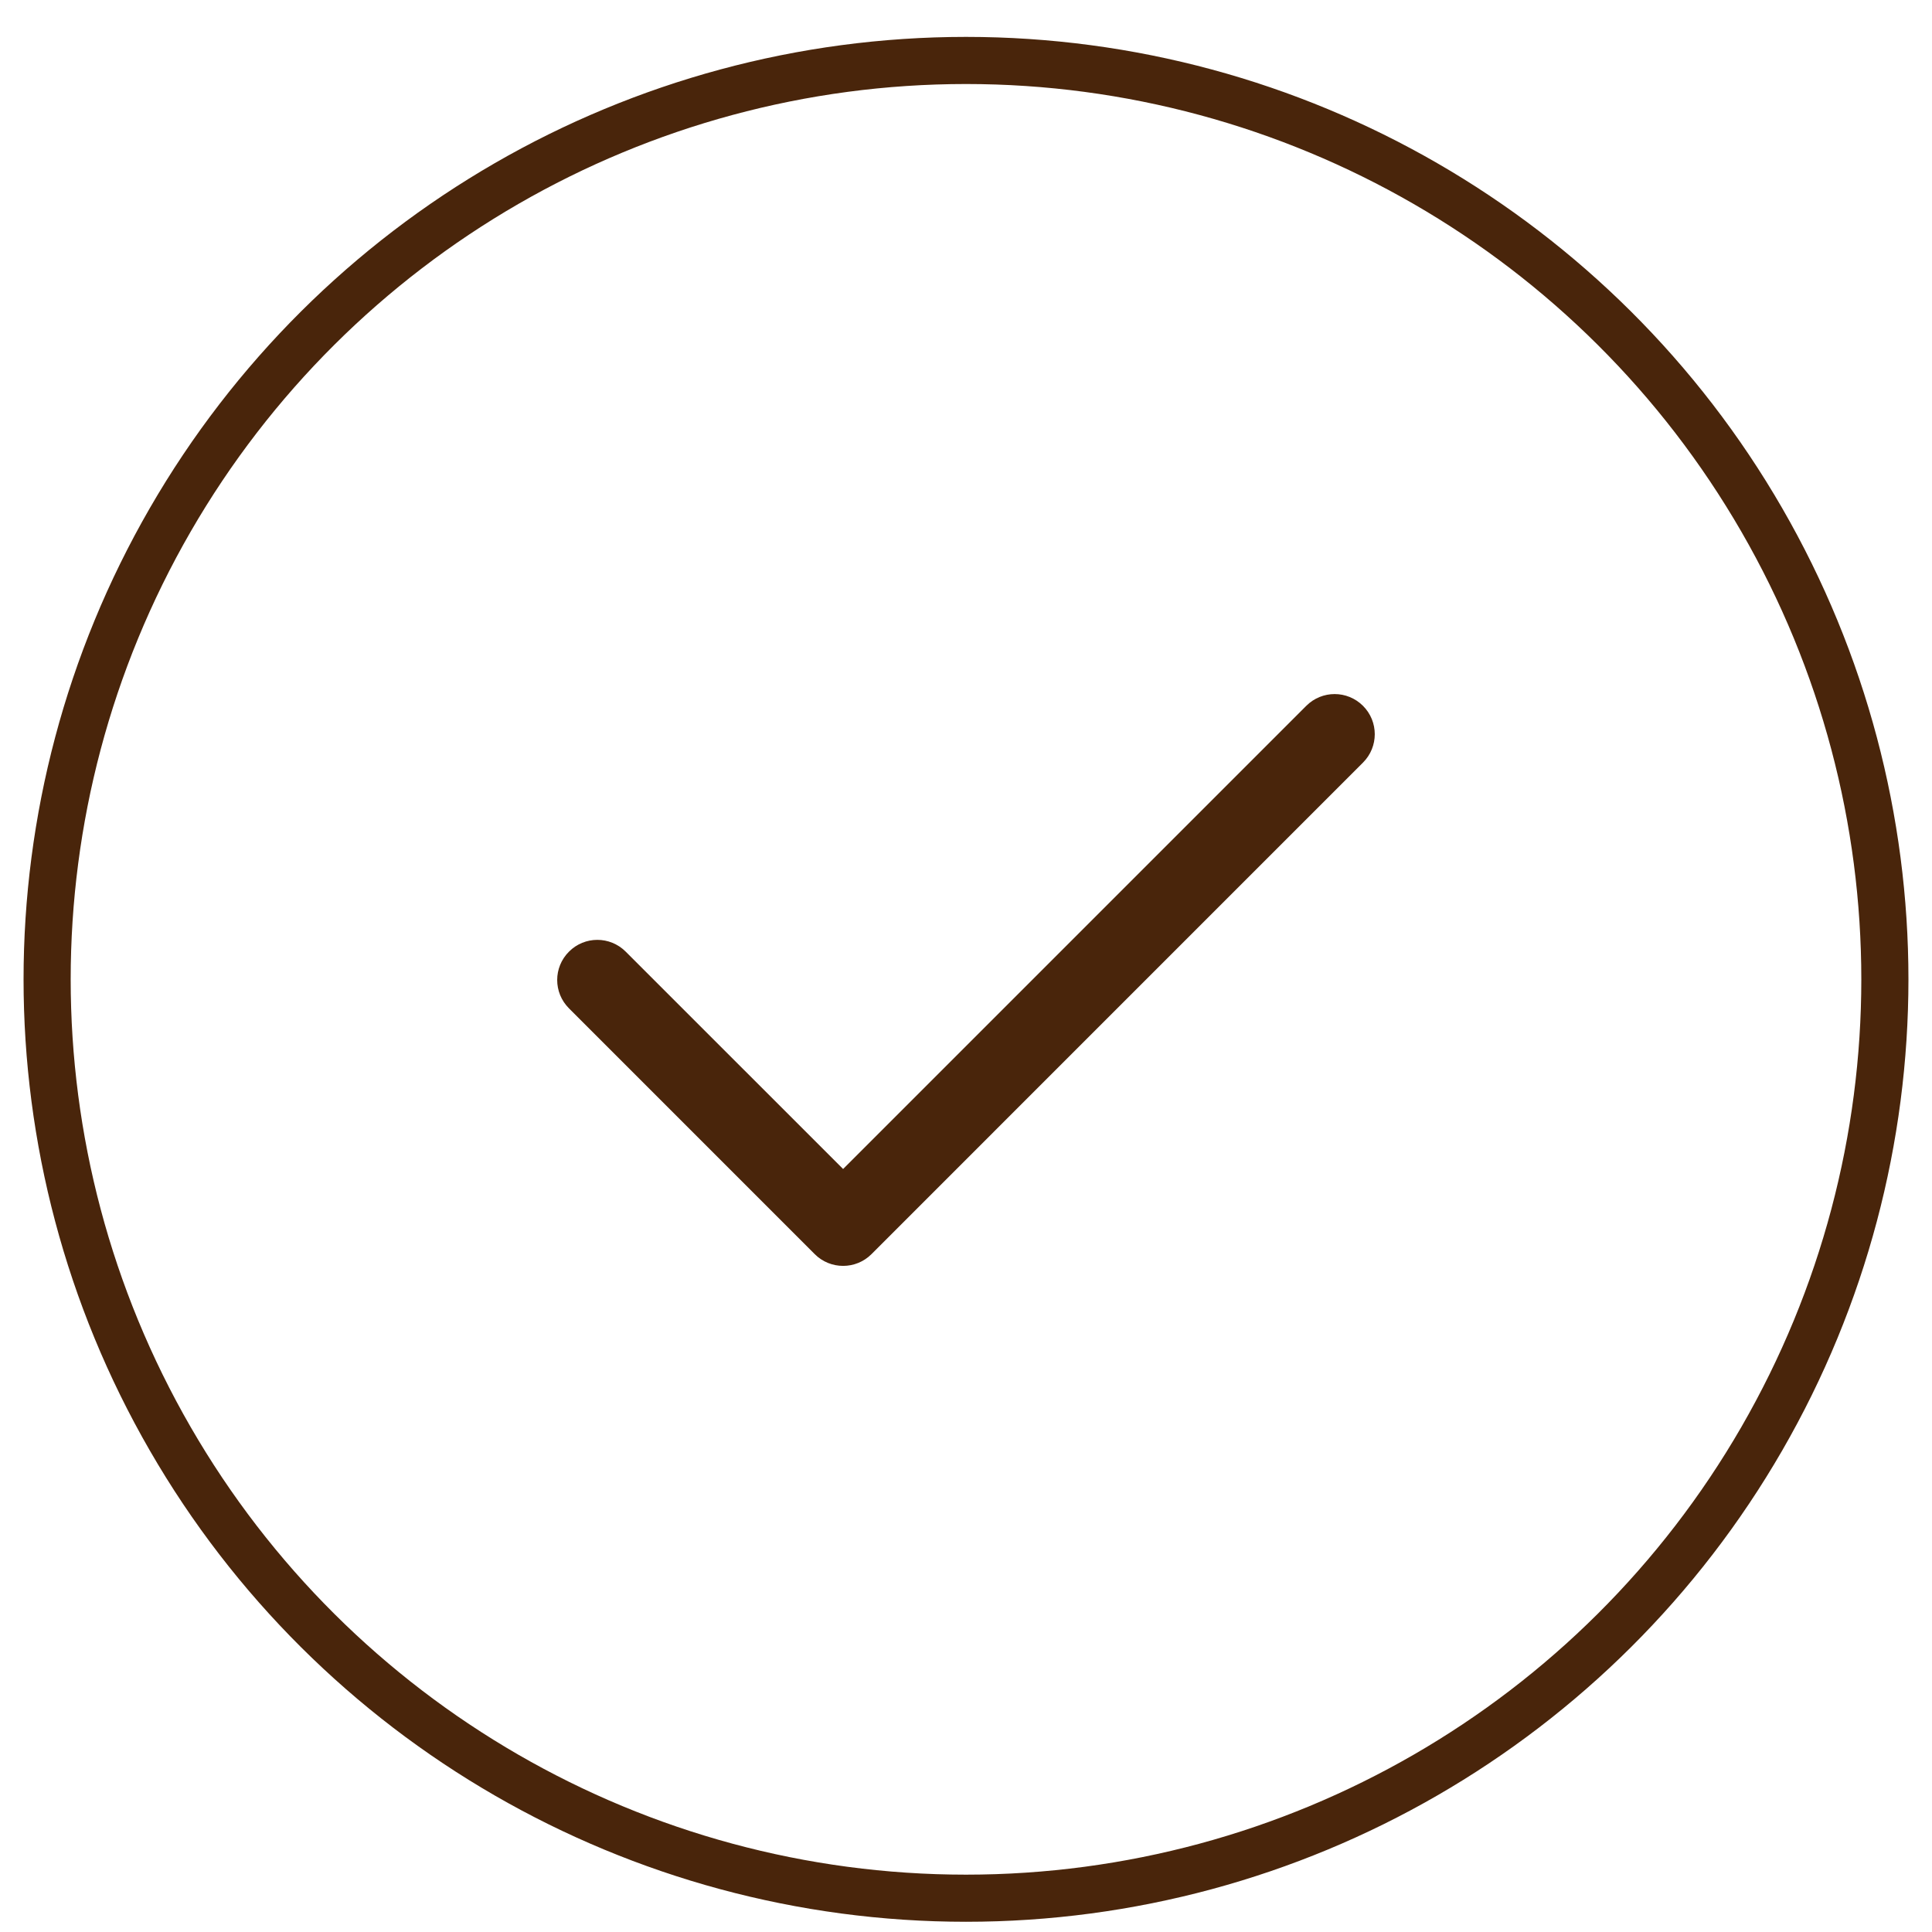<svg width="41" height="41" viewBox="0 0 41 41" fill="none" xmlns="http://www.w3.org/2000/svg">
<circle cx="20.5" cy="20.783" r="19.5" transform="rotate(-90 20.5 20.783)" stroke="#49250B"/>
<g clip-path="url(#clip0)">
<path d="M17.892 26.864C17.674 26.864 17.456 26.781 17.29 26.615L12.075 21.399C11.741 21.066 11.741 20.528 12.075 20.195C12.407 19.862 12.945 19.862 13.278 20.195L17.892 24.808L27.721 14.979C28.054 14.646 28.592 14.646 28.925 14.979C29.258 15.312 29.258 15.85 28.925 16.183L18.494 26.615C18.328 26.781 18.11 26.864 17.892 26.864Z" fill="#49250B"/>
</g>
<defs>
<clipPath id="clip0">
<rect width="17.35" height="17.35" fill="white" transform="translate(11.825 12.107)"/>
</clipPath>
</defs>
</svg>
